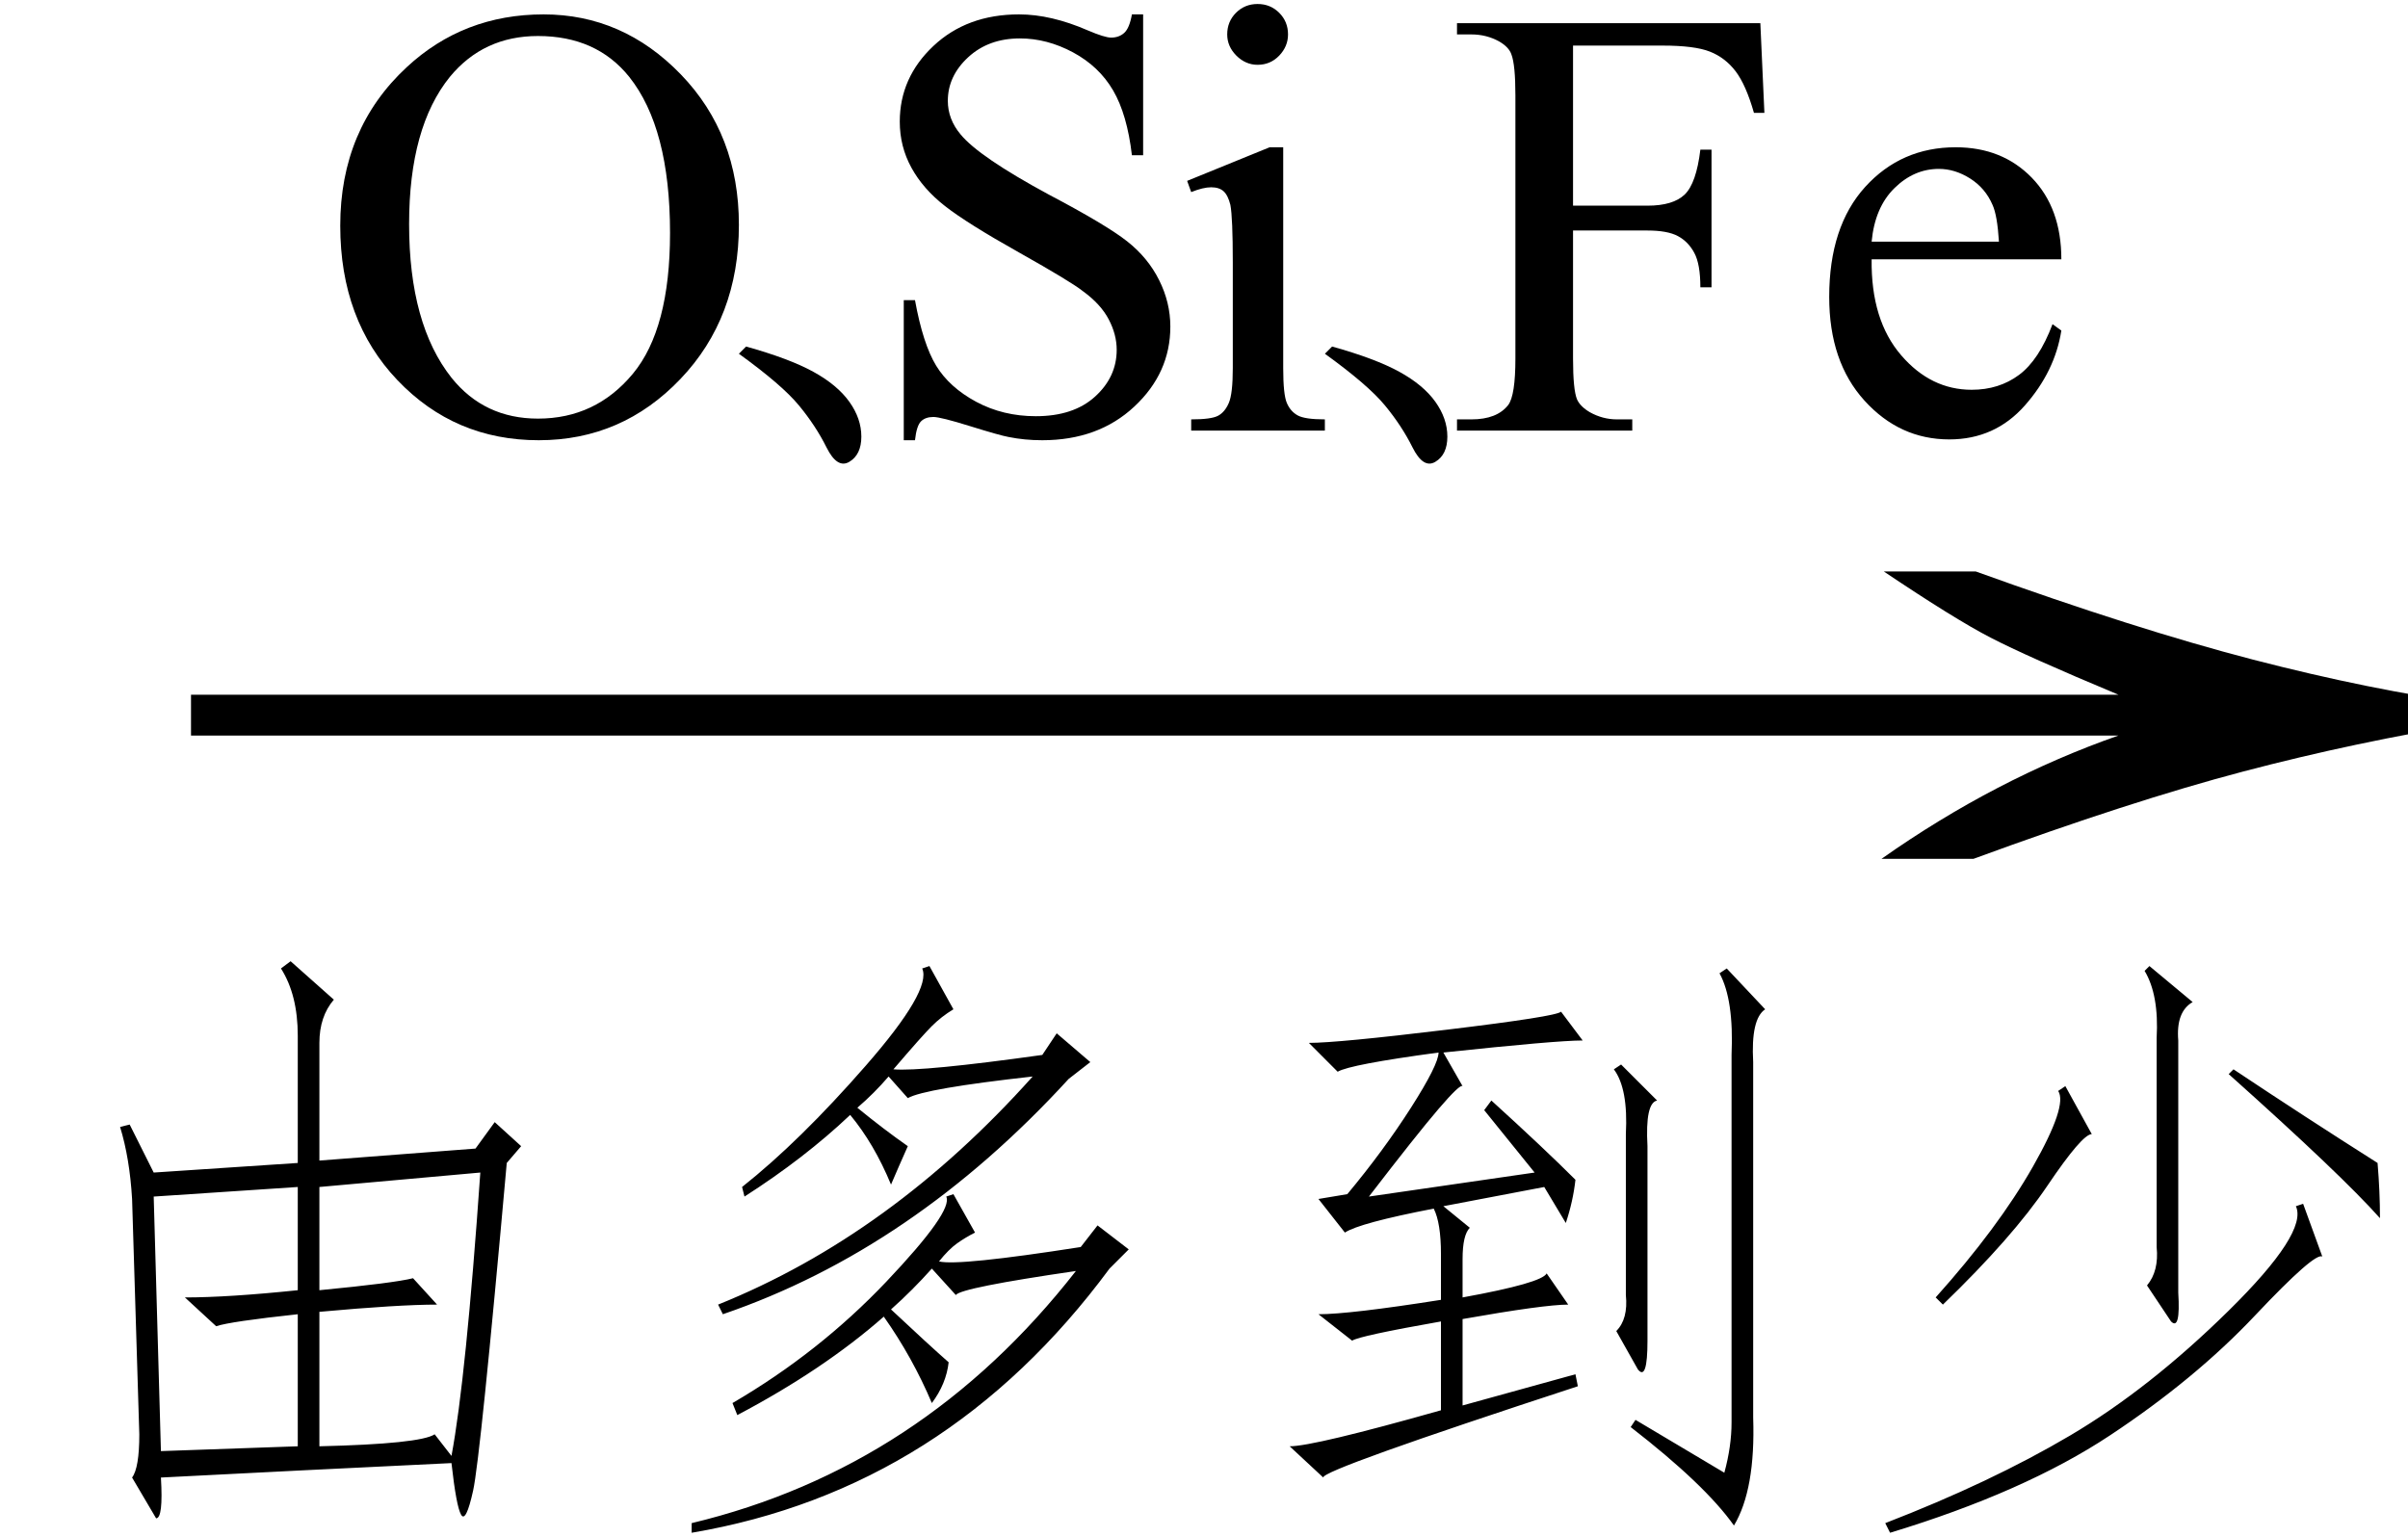 <svg xmlns="http://www.w3.org/2000/svg" xmlns:xlink="http://www.w3.org/1999/xlink" stroke-dasharray="none" shape-rendering="auto" font-family="'Dialog'" width="47" text-rendering="auto" fill-opacity="1" contentScriptType="text/ecmascript" color-interpolation="auto" color-rendering="auto" preserveAspectRatio="xMidYMid meet" font-size="12" fill="black" stroke="black" image-rendering="auto" stroke-miterlimit="10" zoomAndPan="magnify" version="1.0" stroke-linecap="square" stroke-linejoin="miter" contentStyleType="text/css" font-style="normal" height="30" stroke-width="1" stroke-dashoffset="0" font-weight="normal" stroke-opacity="1"><defs id="genericDefs"/><g><g text-rendering="optimizeLegibility" transform="translate(1.84,18) matrix(3.021,0,0,1,0,0)" color-rendering="optimizeQuality" color-interpolation="linearRGB" image-rendering="optimizeQuality"><path d="M12.156 -6.844 Q13.188 -5.719 13.945 -5.125 Q14.703 -4.531 15.375 -4.25 L15.375 -3.891 Q14.609 -3.516 13.883 -2.938 Q13.156 -2.359 12.141 -1.234 L11.547 -1.234 Q12.281 -2.797 13.078 -3.641 L0.625 -3.641 L0.625 -4.438 L13.078 -4.438 Q12.484 -5.188 12.25 -5.555 Q12.016 -5.922 11.562 -6.844 L12.156 -6.844 Z" stroke="none"/></g><g text-rendering="optimizeLegibility" transform="translate(0,28.656)" color-rendering="optimizeQuality" color-interpolation="linearRGB" image-rendering="optimizeQuality"><path d="M5.812 -0.422 L5.812 -3 Q4.5 -2.859 4.219 -2.766 L3.609 -3.328 Q4.453 -3.328 5.812 -3.469 L5.812 -5.484 L3 -5.297 L3.141 -0.328 L5.812 -0.422 ZM8.812 -0.234 Q9.094 -1.734 9.375 -5.766 L6.234 -5.484 L6.234 -3.469 Q7.688 -3.609 8.062 -3.703 L8.531 -3.188 Q7.781 -3.188 6.234 -3.047 L6.234 -0.422 Q8.203 -0.469 8.484 -0.656 L8.812 -0.234 ZM3.141 0.188 Q3.188 0.984 3.047 0.984 L2.578 0.188 Q2.719 0 2.719 -0.656 L2.578 -5.25 Q2.531 -6.047 2.344 -6.656 L2.531 -6.703 L3 -5.766 L5.812 -5.953 L5.812 -8.438 Q5.812 -9.234 5.484 -9.75 L5.672 -9.891 L6.516 -9.141 Q6.234 -8.812 6.234 -8.297 L6.234 -6 L9.281 -6.234 L9.656 -6.75 L10.172 -6.281 L9.891 -5.953 Q9.375 -0.188 9.234 0.445 Q9.094 1.078 9 0.914 Q8.906 0.75 8.812 -0.094 Q5.859 0.047 3.141 0.188 ZM18.188 -3.891 Q17.812 -3.469 17.391 -3.094 Q18.141 -2.391 18.516 -2.062 Q18.469 -1.641 18.188 -1.266 Q17.812 -2.156 17.25 -2.953 Q16.078 -1.922 14.391 -1.031 L14.297 -1.266 Q15.984 -2.25 17.297 -3.633 Q18.609 -5.016 18.469 -5.297 L18.609 -5.344 L19.031 -4.594 Q18.844 -4.5 18.68 -4.383 Q18.516 -4.266 18.328 -4.031 Q18.703 -3.938 21.094 -4.312 L21.422 -4.734 L22.031 -4.266 L21.656 -3.891 Q18.469 0.422 13.5 1.266 L13.5 1.078 Q18 0 21 -3.844 Q18.75 -3.516 18.656 -3.375 L18.188 -3.891 ZM16.734 -7.031 Q17.25 -6.609 17.719 -6.281 Q17.531 -5.859 17.391 -5.531 Q17.062 -6.328 16.594 -6.891 Q15.703 -6.047 14.531 -5.297 L14.484 -5.484 Q15.609 -6.375 16.898 -7.852 Q18.188 -9.328 18 -9.75 L18.141 -9.797 L18.609 -8.953 Q18.375 -8.812 18.188 -8.625 Q18 -8.438 17.438 -7.781 Q18 -7.734 20.344 -8.062 L20.625 -8.484 L21.281 -7.922 L20.859 -7.594 Q17.812 -4.266 14.109 -3 L14.016 -3.188 Q17.391 -4.547 20.156 -7.641 Q18.047 -7.406 17.719 -7.219 L17.344 -7.641 Q17.062 -7.312 16.734 -7.031 ZM28.125 -2.859 Q26.531 -2.578 26.391 -2.484 L25.734 -3 Q26.344 -3 28.125 -3.281 L28.125 -4.172 Q28.125 -4.781 27.984 -5.062 Q26.531 -4.781 26.25 -4.594 L25.734 -5.25 L26.297 -5.344 Q27 -6.188 27.539 -7.031 Q28.078 -7.875 28.078 -8.109 Q26.344 -7.875 26.109 -7.734 L25.547 -8.297 Q26.109 -8.297 28.242 -8.555 Q30.375 -8.812 30.469 -8.906 L30.891 -8.344 Q30.375 -8.344 28.172 -8.109 L28.547 -7.453 Q28.5 -7.5 28.078 -7.008 Q27.656 -6.516 26.719 -5.297 L29.953 -5.766 L28.969 -6.984 L29.109 -7.172 Q30.141 -6.234 30.75 -5.625 Q30.703 -5.203 30.562 -4.781 L30.141 -5.484 L28.172 -5.109 L28.688 -4.688 Q28.547 -4.547 28.547 -4.078 L28.547 -3.328 Q30.094 -3.609 30.188 -3.797 L30.609 -3.188 Q30.141 -3.188 28.547 -2.906 L28.547 -1.219 L30.75 -1.828 L30.797 -1.594 Q25.781 0.047 25.828 0.188 L25.172 -0.422 Q25.641 -0.422 28.125 -1.125 L28.125 -2.859 ZM33.703 -9.75 L34.453 -8.953 Q34.172 -8.766 34.219 -7.922 L34.219 -0.984 Q34.266 0.422 33.844 1.125 Q33.281 0.328 31.828 -0.797 L31.922 -0.938 L33.656 0.094 Q33.797 -0.422 33.797 -0.891 L33.797 -8.062 Q33.844 -9.141 33.562 -9.656 L33.703 -9.75 ZM31.969 -1.922 L31.547 -2.672 Q31.781 -2.906 31.734 -3.375 L31.734 -6.516 Q31.781 -7.406 31.5 -7.781 L31.641 -7.875 L32.344 -7.172 Q32.109 -7.125 32.156 -6.281 L32.156 -2.484 Q32.156 -1.688 31.969 -1.922 ZM36.797 1.078 Q38.859 0.281 40.406 -0.633 Q41.953 -1.547 43.5 -3.07 Q45.047 -4.594 44.812 -5.109 L44.953 -5.156 L45.328 -4.125 Q45.188 -4.219 44.016 -2.977 Q42.844 -1.734 41.18 -0.633 Q39.516 0.469 36.891 1.266 L36.797 1.078 ZM42.516 -3.422 Q42.562 -2.672 42.375 -2.859 L41.906 -3.562 Q42.141 -3.844 42.094 -4.312 L42.094 -8.391 Q42.141 -9.234 41.859 -9.703 L41.953 -9.797 L42.797 -9.094 Q42.469 -8.906 42.516 -8.344 L42.516 -3.422 ZM37.781 -3.328 Q39 -4.688 39.68 -5.883 Q40.359 -7.078 40.172 -7.359 L40.312 -7.453 L40.828 -6.516 Q40.641 -6.516 39.961 -5.508 Q39.281 -4.5 37.922 -3.188 L37.781 -3.328 ZM43.5 -7.688 L43.594 -7.781 Q45 -6.844 46.406 -5.953 Q46.453 -5.391 46.453 -4.875 Q45.703 -5.719 43.5 -7.688 Z" stroke="none"/></g><g text-rendering="optimizeLegibility" transform="translate(6.219,8.406)" color-rendering="optimizeQuality" color-interpolation="linearRGB" image-rendering="optimizeQuality"><path d="M4.391 -8.125 Q5.938 -8.125 7.07 -6.953 Q8.203 -5.781 8.203 -4.016 Q8.203 -2.203 7.062 -1.008 Q5.922 0.188 4.297 0.188 Q2.656 0.188 1.539 -0.984 Q0.422 -2.156 0.422 -4 Q0.422 -5.891 1.719 -7.094 Q2.828 -8.125 4.391 -8.125 ZM4.281 -7.703 Q3.219 -7.703 2.562 -6.906 Q1.766 -5.922 1.766 -4.031 Q1.766 -2.078 2.594 -1.031 Q3.234 -0.234 4.281 -0.234 Q5.406 -0.234 6.133 -1.109 Q6.859 -1.984 6.859 -3.859 Q6.859 -5.906 6.062 -6.906 Q5.422 -7.703 4.281 -7.703 Z" stroke="none"/></g><g text-rendering="optimizeLegibility" transform="translate(12.734,8.406)" color-rendering="optimizeQuality" color-interpolation="linearRGB" image-rendering="optimizeQuality"><path d="M1.688 -1.5 L1.828 -1.641 Q2.672 -1.406 3.141 -1.148 Q3.609 -0.891 3.844 -0.562 Q4.078 -0.234 4.078 0.117 Q4.078 0.469 3.844 0.609 Q3.609 0.75 3.398 0.328 Q3.188 -0.094 2.859 -0.492 Q2.531 -0.891 1.688 -1.5 Z" stroke="none"/></g><g text-rendering="optimizeLegibility" transform="translate(16.812,8.406)" color-rendering="optimizeQuality" color-interpolation="linearRGB" image-rendering="optimizeQuality"><path d="M5.5 -8.125 L5.5 -5.375 L5.281 -5.375 Q5.188 -6.172 4.914 -6.641 Q4.641 -7.109 4.133 -7.383 Q3.625 -7.656 3.094 -7.656 Q2.484 -7.656 2.086 -7.289 Q1.688 -6.922 1.688 -6.438 Q1.688 -6.078 1.938 -5.781 Q2.297 -5.344 3.656 -4.609 Q4.781 -4.016 5.188 -3.695 Q5.594 -3.375 5.812 -2.938 Q6.031 -2.5 6.031 -2.031 Q6.031 -1.125 5.328 -0.469 Q4.625 0.188 3.531 0.188 Q3.188 0.188 2.875 0.125 Q2.703 0.094 2.125 -0.086 Q1.547 -0.266 1.406 -0.266 Q1.25 -0.266 1.164 -0.18 Q1.078 -0.094 1.047 0.188 L0.828 0.188 L0.828 -2.547 L1.047 -2.547 Q1.203 -1.688 1.461 -1.266 Q1.719 -0.844 2.242 -0.562 Q2.766 -0.281 3.406 -0.281 Q4.141 -0.281 4.562 -0.664 Q4.984 -1.047 4.984 -1.578 Q4.984 -1.875 4.828 -2.172 Q4.672 -2.469 4.328 -2.719 Q4.094 -2.906 3.078 -3.477 Q2.062 -4.047 1.633 -4.383 Q1.203 -4.719 0.977 -5.133 Q0.75 -5.547 0.75 -6.031 Q0.75 -6.891 1.406 -7.508 Q2.062 -8.125 3.078 -8.125 Q3.703 -8.125 4.422 -7.812 Q4.75 -7.672 4.875 -7.672 Q5.031 -7.672 5.133 -7.766 Q5.234 -7.859 5.281 -8.125 L5.5 -8.125 ZM7.734 -8.328 Q7.984 -8.328 8.156 -8.156 Q8.328 -7.984 8.328 -7.734 Q8.328 -7.5 8.156 -7.32 Q7.984 -7.141 7.734 -7.141 Q7.5 -7.141 7.32 -7.32 Q7.141 -7.5 7.141 -7.734 Q7.141 -7.984 7.312 -8.156 Q7.484 -8.328 7.734 -8.328 ZM8.234 -5.531 L8.234 -1.219 Q8.234 -0.703 8.305 -0.539 Q8.375 -0.375 8.516 -0.297 Q8.656 -0.219 9.047 -0.219 L9.047 0 L6.438 0 L6.438 -0.219 Q6.828 -0.219 6.961 -0.289 Q7.094 -0.359 7.172 -0.539 Q7.25 -0.719 7.25 -1.219 L7.25 -3.281 Q7.25 -4.156 7.203 -4.406 Q7.156 -4.594 7.07 -4.672 Q6.984 -4.75 6.828 -4.75 Q6.672 -4.75 6.438 -4.656 L6.359 -4.875 L7.969 -5.531 L8.234 -5.531 Z" stroke="none"/></g><g text-rendering="optimizeLegibility" transform="translate(24.172,8.406)" color-rendering="optimizeQuality" color-interpolation="linearRGB" image-rendering="optimizeQuality"><path d="M1.688 -1.5 L1.828 -1.641 Q2.672 -1.406 3.141 -1.148 Q3.609 -0.891 3.844 -0.562 Q4.078 -0.234 4.078 0.117 Q4.078 0.469 3.844 0.609 Q3.609 0.75 3.398 0.328 Q3.188 -0.094 2.859 -0.492 Q2.531 -0.891 1.688 -1.5 Z" stroke="none"/></g><g text-rendering="optimizeLegibility" transform="translate(28.25,8.406)" color-rendering="optimizeQuality" color-interpolation="linearRGB" image-rendering="optimizeQuality"><path d="M2.453 -7.516 L2.453 -4.391 L3.906 -4.391 Q4.406 -4.391 4.633 -4.609 Q4.859 -4.828 4.938 -5.484 L5.156 -5.484 L5.156 -2.797 L4.938 -2.797 Q4.938 -3.25 4.82 -3.469 Q4.703 -3.688 4.5 -3.797 Q4.297 -3.906 3.906 -3.906 L2.453 -3.906 L2.453 -1.406 Q2.453 -0.797 2.531 -0.609 Q2.594 -0.469 2.781 -0.359 Q3.031 -0.219 3.312 -0.219 L3.609 -0.219 L3.609 0 L0.188 0 L0.188 -0.219 L0.469 -0.219 Q0.969 -0.219 1.188 -0.5 Q1.328 -0.688 1.328 -1.406 L1.328 -6.547 Q1.328 -7.141 1.25 -7.344 Q1.203 -7.484 1.016 -7.594 Q0.766 -7.734 0.469 -7.734 L0.188 -7.734 L0.188 -7.953 L6.109 -7.953 L6.188 -6.203 L5.984 -6.203 Q5.828 -6.75 5.625 -7.016 Q5.422 -7.281 5.125 -7.398 Q4.828 -7.516 4.203 -7.516 L2.453 -7.516 ZM8.281 -3.344 Q8.266 -2.156 8.859 -1.469 Q9.438 -0.797 10.234 -0.797 Q10.766 -0.797 11.156 -1.086 Q11.547 -1.375 11.812 -2.078 L11.984 -1.953 Q11.859 -1.156 11.273 -0.492 Q10.688 0.172 9.797 0.172 Q8.828 0.172 8.141 -0.586 Q7.453 -1.344 7.453 -2.609 Q7.453 -3.984 8.156 -4.758 Q8.859 -5.531 9.922 -5.531 Q10.828 -5.531 11.406 -4.938 Q11.984 -4.344 11.984 -3.344 L8.281 -3.344 ZM8.281 -3.688 L10.766 -3.688 Q10.734 -4.203 10.641 -4.406 Q10.5 -4.734 10.203 -4.922 Q9.906 -5.109 9.594 -5.109 Q9.109 -5.109 8.727 -4.734 Q8.344 -4.359 8.281 -3.688 Z" stroke="none"/></g></g></svg>